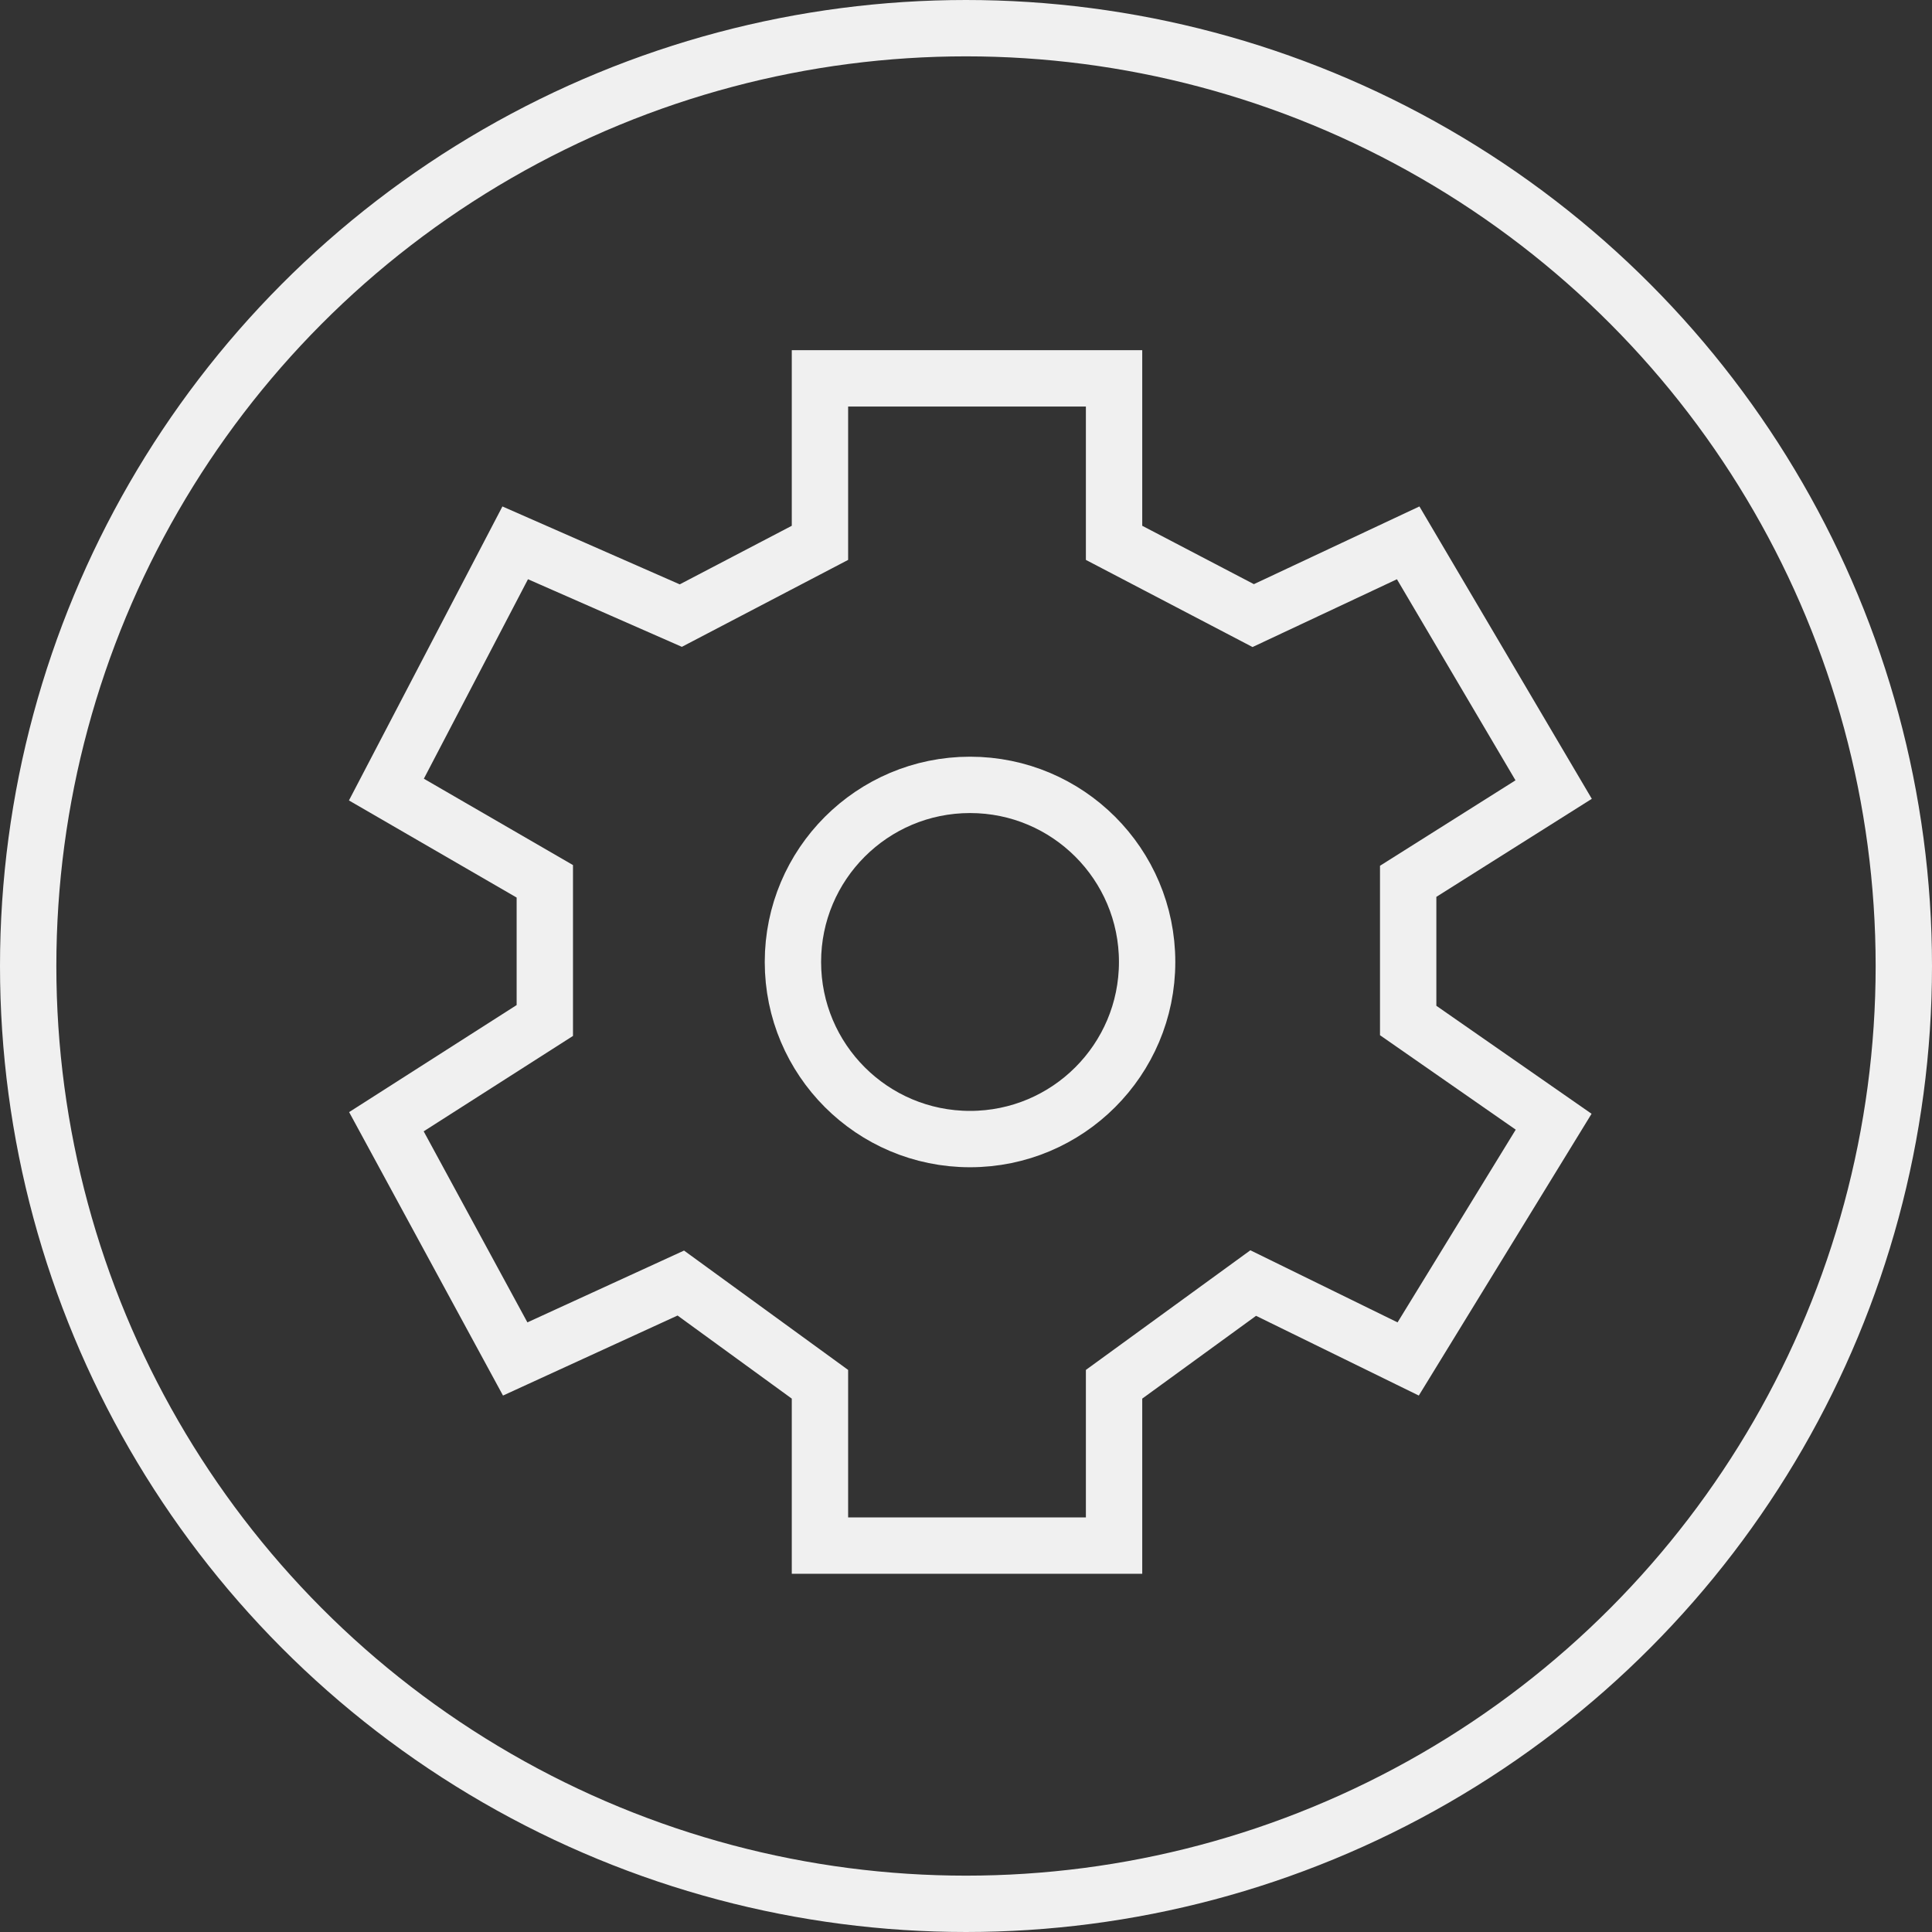 <?xml version="1.0" encoding="UTF-8"?> <svg xmlns="http://www.w3.org/2000/svg" width="240" height="240" viewBox="0 0 240 240" fill="none"><rect x="0" y="0" width="240" height="240" fill="#333333" stroke="none"/> <circle cx="120" cy="120" r="116.5" stroke="#F0F0F0" stroke-width="7"></circle> <circle cx="120.5" cy="119.5" r="22" stroke="#F0F0F0" stroke-width="7"></circle> <path d="M101.857 67.434L84.571 76.472L64 67.434L48 98.084L67.679 109.48V126.77L48 139.344L64 168.816L84.571 159.385L101.857 171.959V192H138.393V171.959L155.679 159.385L174.929 168.816L193 139.344L174.929 126.77V109.48L193 98.084L174.929 67.434L155.679 76.472L138.393 67.434V47H101.857V67.434Z" stroke="#F0F0F0" stroke-width="7"></path> </svg> 